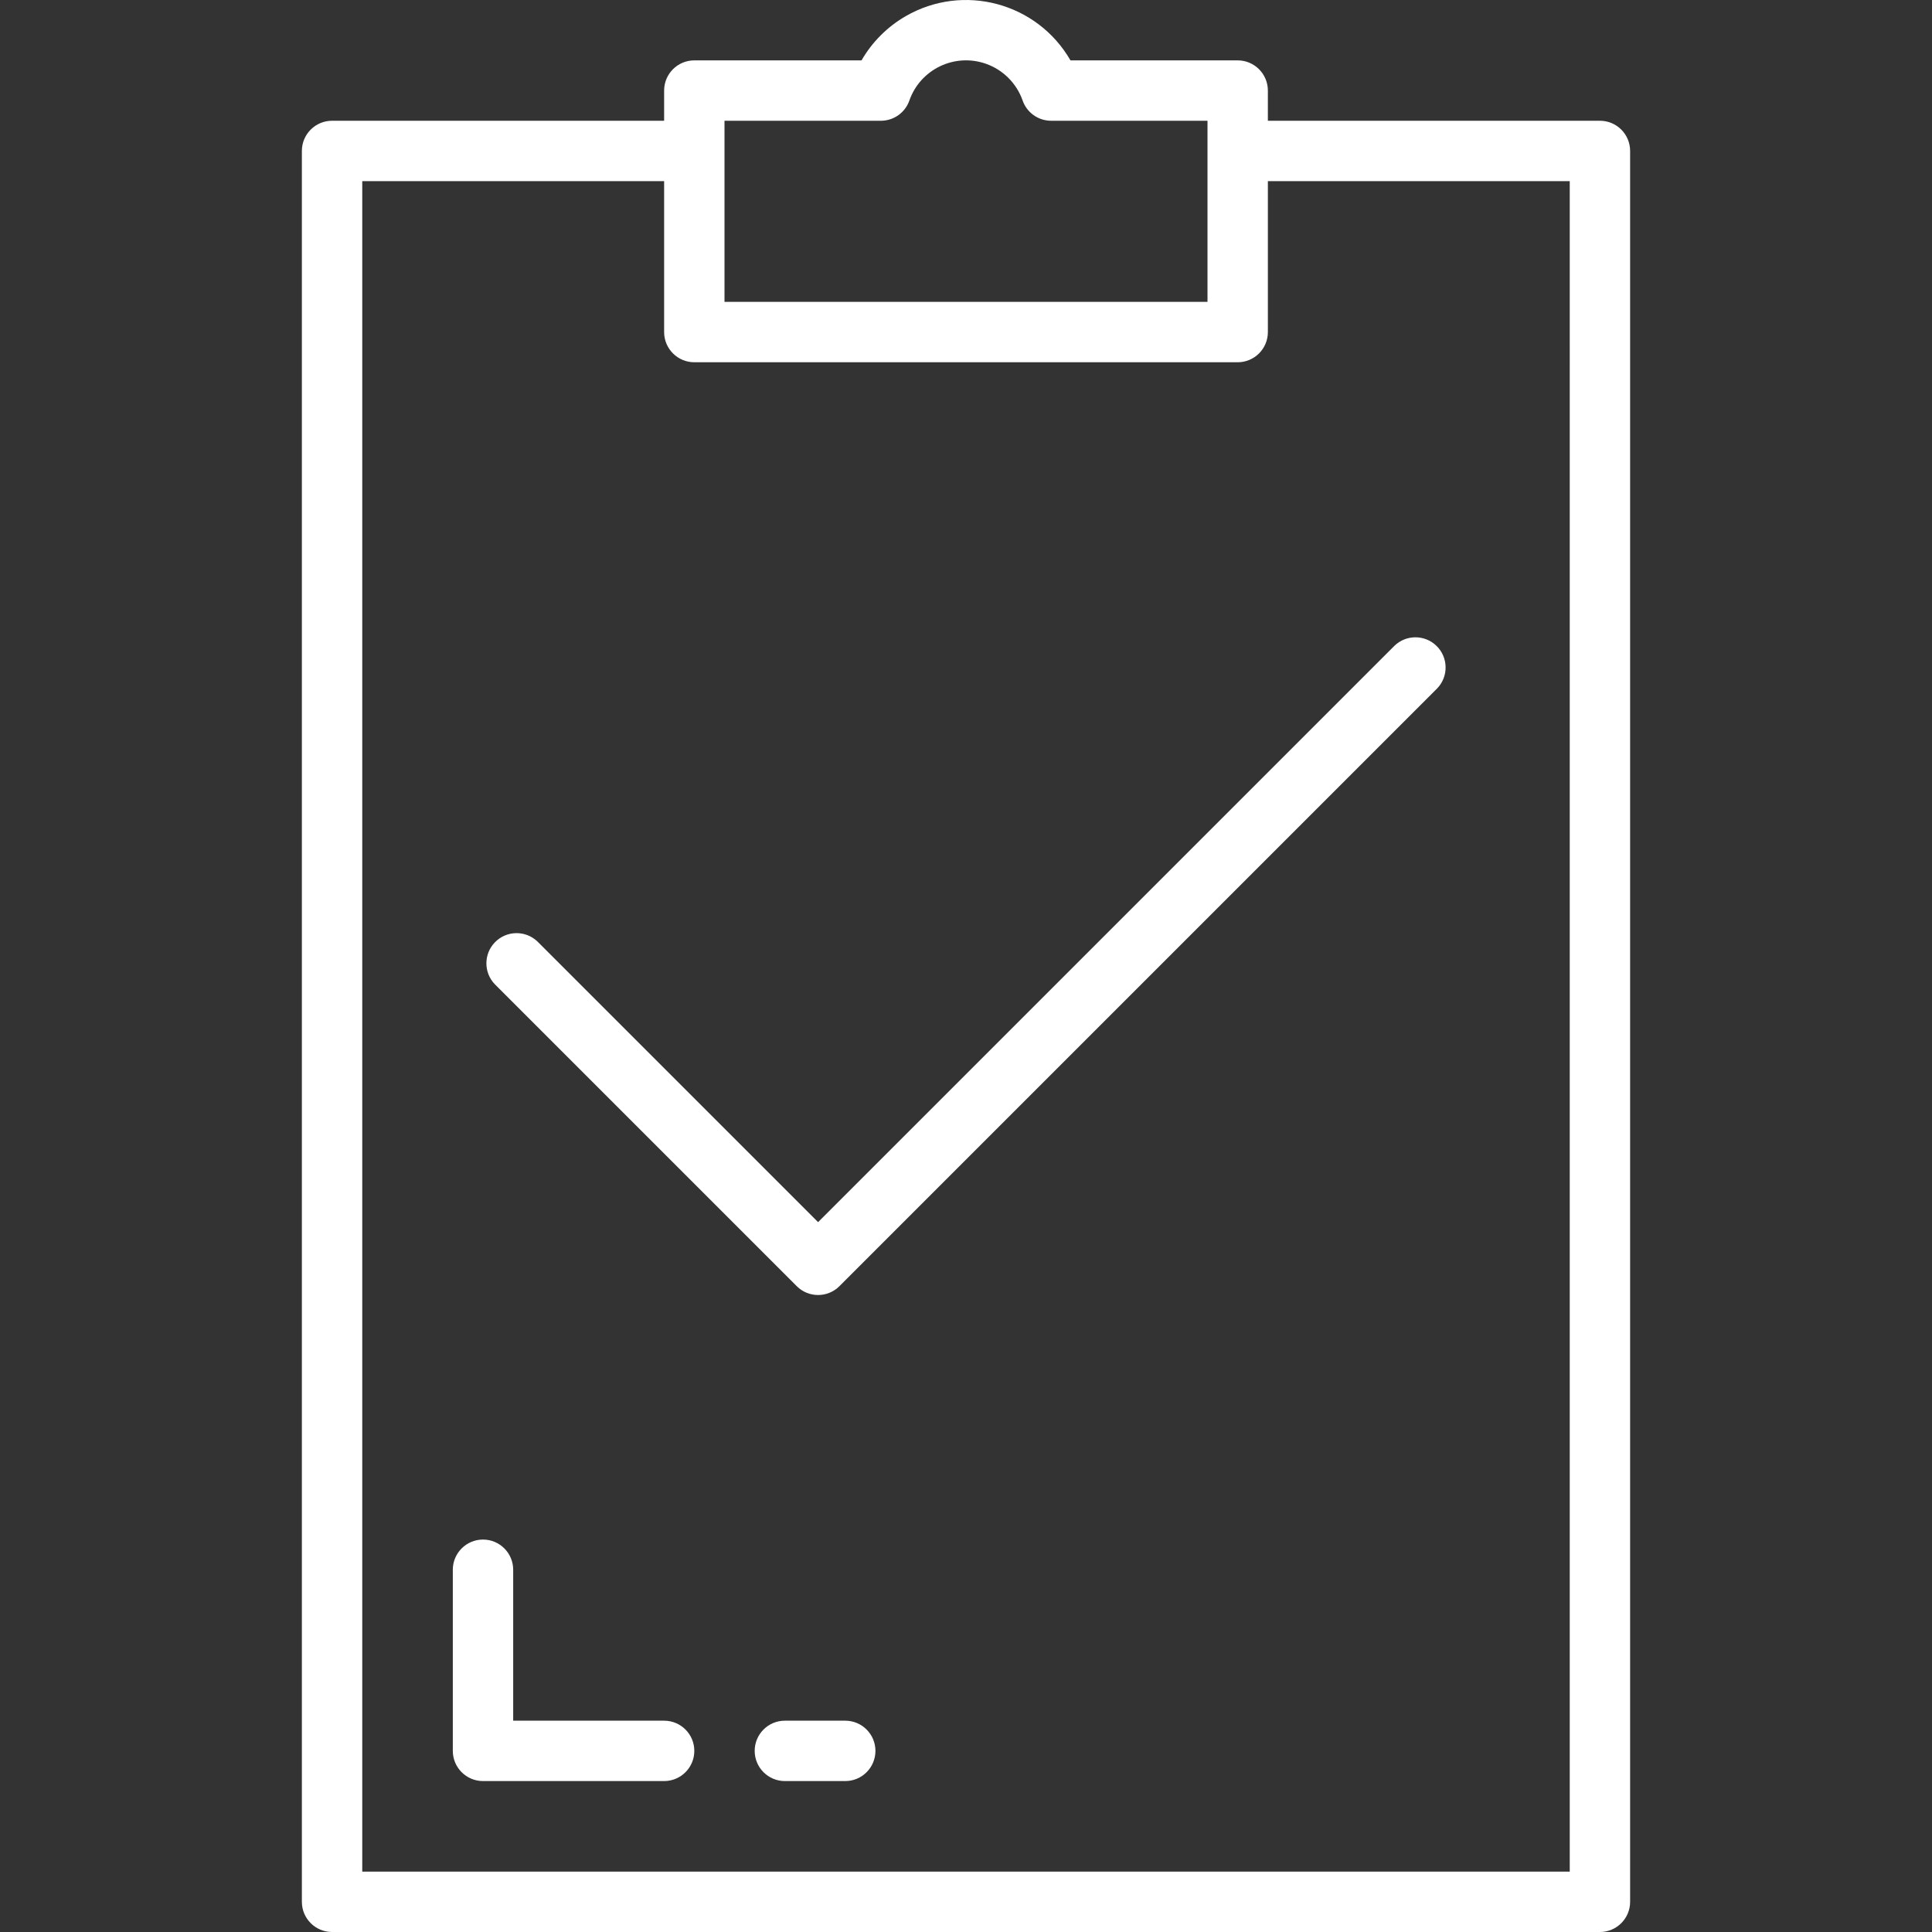 <?xml version="1.0" encoding="iso-8859-1"?>
<!-- Generator: Adobe Illustrator 19.0.0, SVG Export Plug-In . SVG Version: 6.00 Build 0)  -->
<svg version="1.1" id="Capa_1" xmlns="http://www.w3.org/2000/svg" xmlns:xlink="http://www.w3.org/1999/xlink" x="0px" y="0px"
	 viewBox="0 0 512.002 512.002" style="enable-background:new 0 0 512.002 512.002;" xml:space="preserve">
<rect x="0" y="0" width="512.002" height="512.002" fill="#333333" stroke="none"/>
<g>
	<g>
		<g>
			 <path                 fill="#FFFFFF" d="M424.001,32.002h-88v-8c0-4.418-3.582-8-8-8h-44.312C274.873,0.711,255.33-4.539,240.038,4.277
				c-4.872,2.809-8.916,6.853-11.725,11.725h-44.312c-4.418,0-8,3.582-8,8v8h-88c-4.418,0-8,3.582-8,8v464c0,4.418,3.582,8,8,8h336
				c4.418,0,8-3.582,8-8v-464C432.001,35.584,428.419,32.002,424.001,32.002z M192.001,32.002h41.44c3.419,0,6.46-2.173,7.568-5.408
				c2.932-8.28,12.02-12.615,20.3-9.684c4.524,1.602,8.082,5.16,9.684,9.684c1.108,3.235,4.149,5.408,7.568,5.408h41.44v48h-128
				V32.002z M416.001,496.002h-320v-448h80v40c0,4.418,3.582,8,8,8h144c4.418,0,8-3.582,8-8v-40h80V496.002z"/>
			 <path                 fill="#FFFFFF" d="M142.457,249.538c-3.178-3.07-8.242-2.982-11.312,0.196c-2.994,3.1-2.994,8.015,0,11.116l80,80
				c3.124,3.123,8.188,3.123,11.312,0l158.4-158.4c3.069-3.178,2.982-8.242-0.196-11.312c-3.1-2.994-8.015-2.994-11.116,0
				L216.801,323.882L142.457,249.538z"/>
			 <path                 fill="#FFFFFF" d="M176.001,456.002h-40v-40c0-4.418-3.582-8-8-8c-4.418,0-8,3.582-8,8v48c0,4.418,3.582,8,8,8h48c4.418,0,8-3.582,8-8
				S180.419,456.002,176.001,456.002z"/>
			 <path                 fill="#FFFFFF" d="M224.001,456.002h-16c-4.418,0-8,3.582-8,8s3.582,8,8,8h16c4.418,0,8-3.582,8-8S228.419,456.002,224.001,456.002z"/>
		</g>
	</g>
</g>
<g>
</g>
<g>
</g>
<g>
</g>
<g>
</g>
<g>
</g>
<g>
</g>
<g>
</g>
<g>
</g>
<g>
</g>
<g>
</g>
<g>
</g>
<g>
</g>
<g>
</g>
<g>
</g>
<g>
</g>
</svg>
